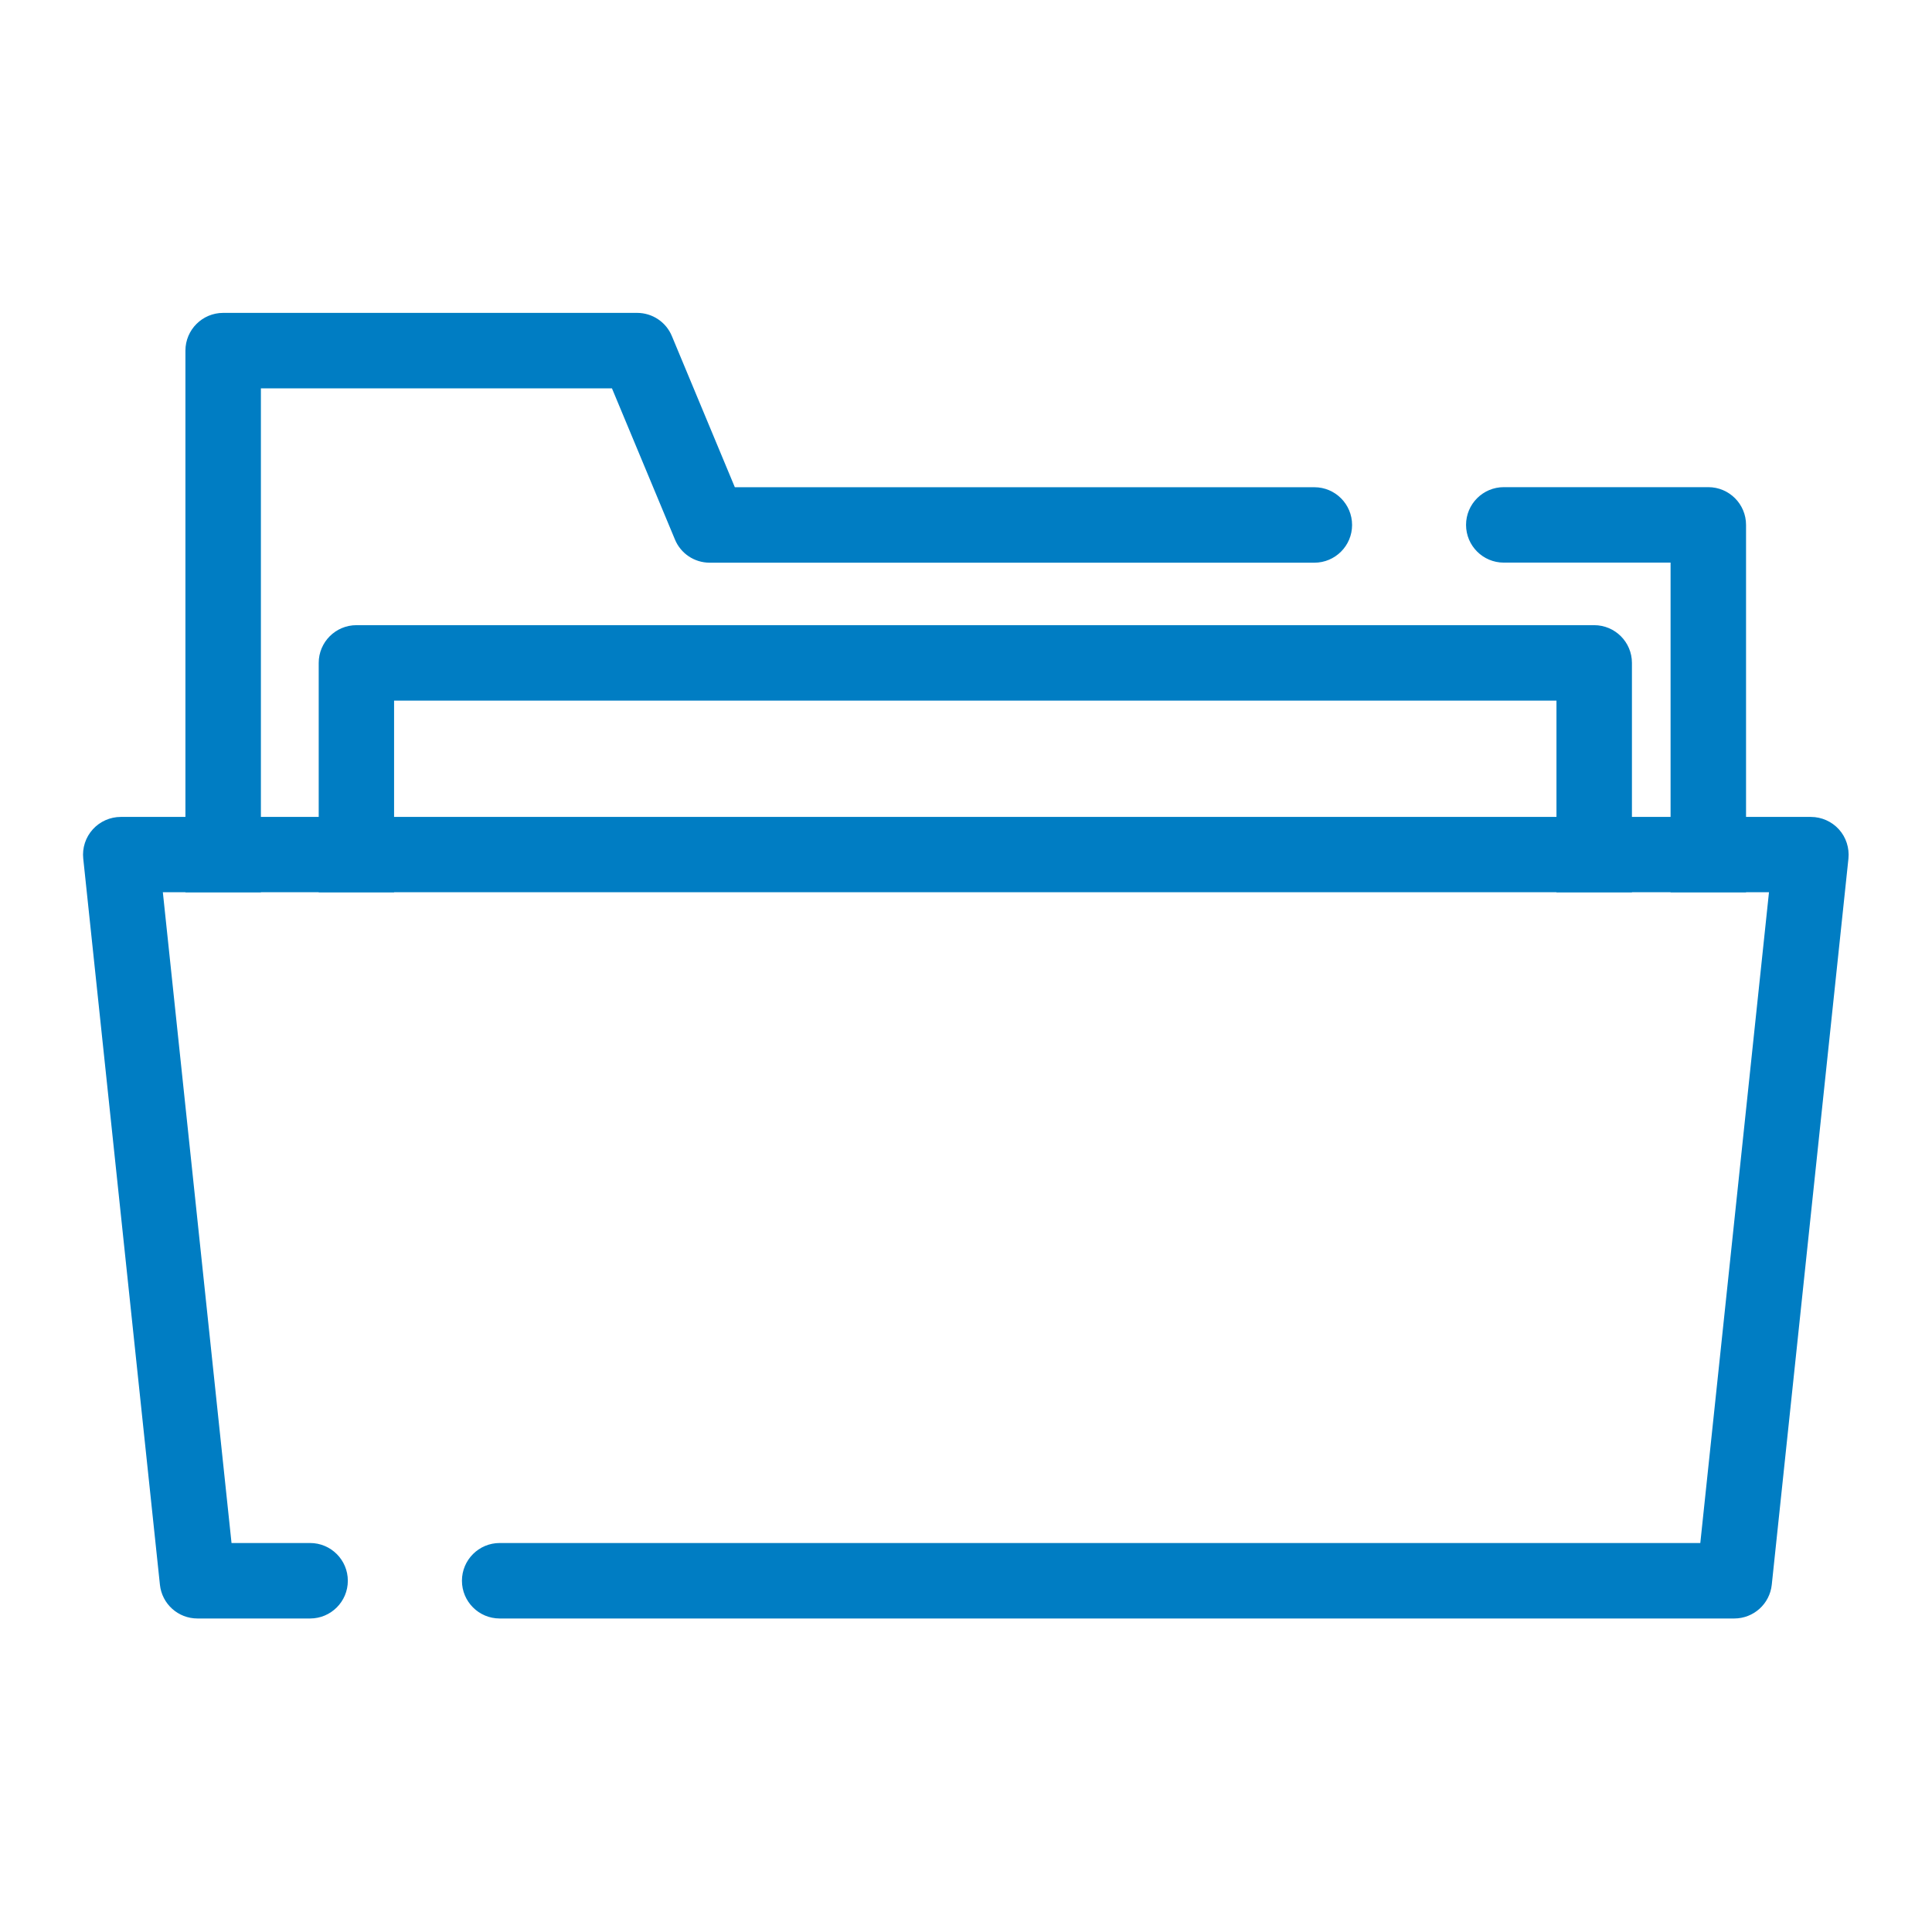 <?xml version="1.0" encoding="UTF-8"?>
<svg xmlns="http://www.w3.org/2000/svg" width="80" height="80" viewBox="0 0 80 80" fill="none">
  <g id="noun-folder-6789796 1">
    <g id="Group">
      <path id="Vector" fill-rule="evenodd" clip-rule="evenodd" d="M7.678 36.947V14.519C7.678 13.656 8.378 12.956 9.241 12.956H26.381C27.012 12.956 27.581 13.334 27.822 13.919L30.428 20.175H54.425C55.287 20.175 55.987 20.875 55.987 21.738C55.987 22.6 55.287 23.3 54.425 23.3H29.387C28.756 23.3 28.187 22.922 27.947 22.337L25.34 16.081H10.803V36.947L7.678 36.947ZM69.175 33.822V23.297H62.269C61.406 23.297 60.706 22.597 60.706 21.735C60.706 20.872 61.406 20.172 62.269 20.172H70.737C71.6 20.172 72.3 20.872 72.3 21.735V36.947H69.175L69.175 33.822Z" fill="#007DC3"></path>
      <path id="Vector_2" fill-rule="evenodd" clip-rule="evenodd" d="M13.197 36.947V27.45C13.197 26.587 13.897 25.887 14.759 25.887H66.012C66.874 25.887 67.575 26.587 67.575 27.45V36.947H64.45V29.012H16.318V36.947H13.193H13.197Z" fill="#007DC3"></path>
      <path id="Vector_3" fill-rule="evenodd" clip-rule="evenodd" d="M12.841 63.893C13.703 63.893 14.403 64.593 14.403 65.455C14.403 66.318 13.703 67.018 12.841 67.018H8.175C7.375 67.018 6.706 66.415 6.622 65.621L3.447 35.552C3.4 35.112 3.544 34.671 3.841 34.343C4.138 34.015 4.559 33.827 5.003 33.827H74.983C75.427 33.827 75.849 34.015 76.146 34.343C76.443 34.671 76.583 35.112 76.54 35.552L73.365 65.621C73.28 66.415 72.611 67.018 71.811 67.018H20.69C19.828 67.018 19.128 66.318 19.128 65.455C19.128 64.593 19.828 63.893 20.69 63.893H70.406L73.25 36.945H6.743L9.587 63.893H12.849H12.841Z" fill="#007DC3"></path>
    </g>
  </g>
</svg>
